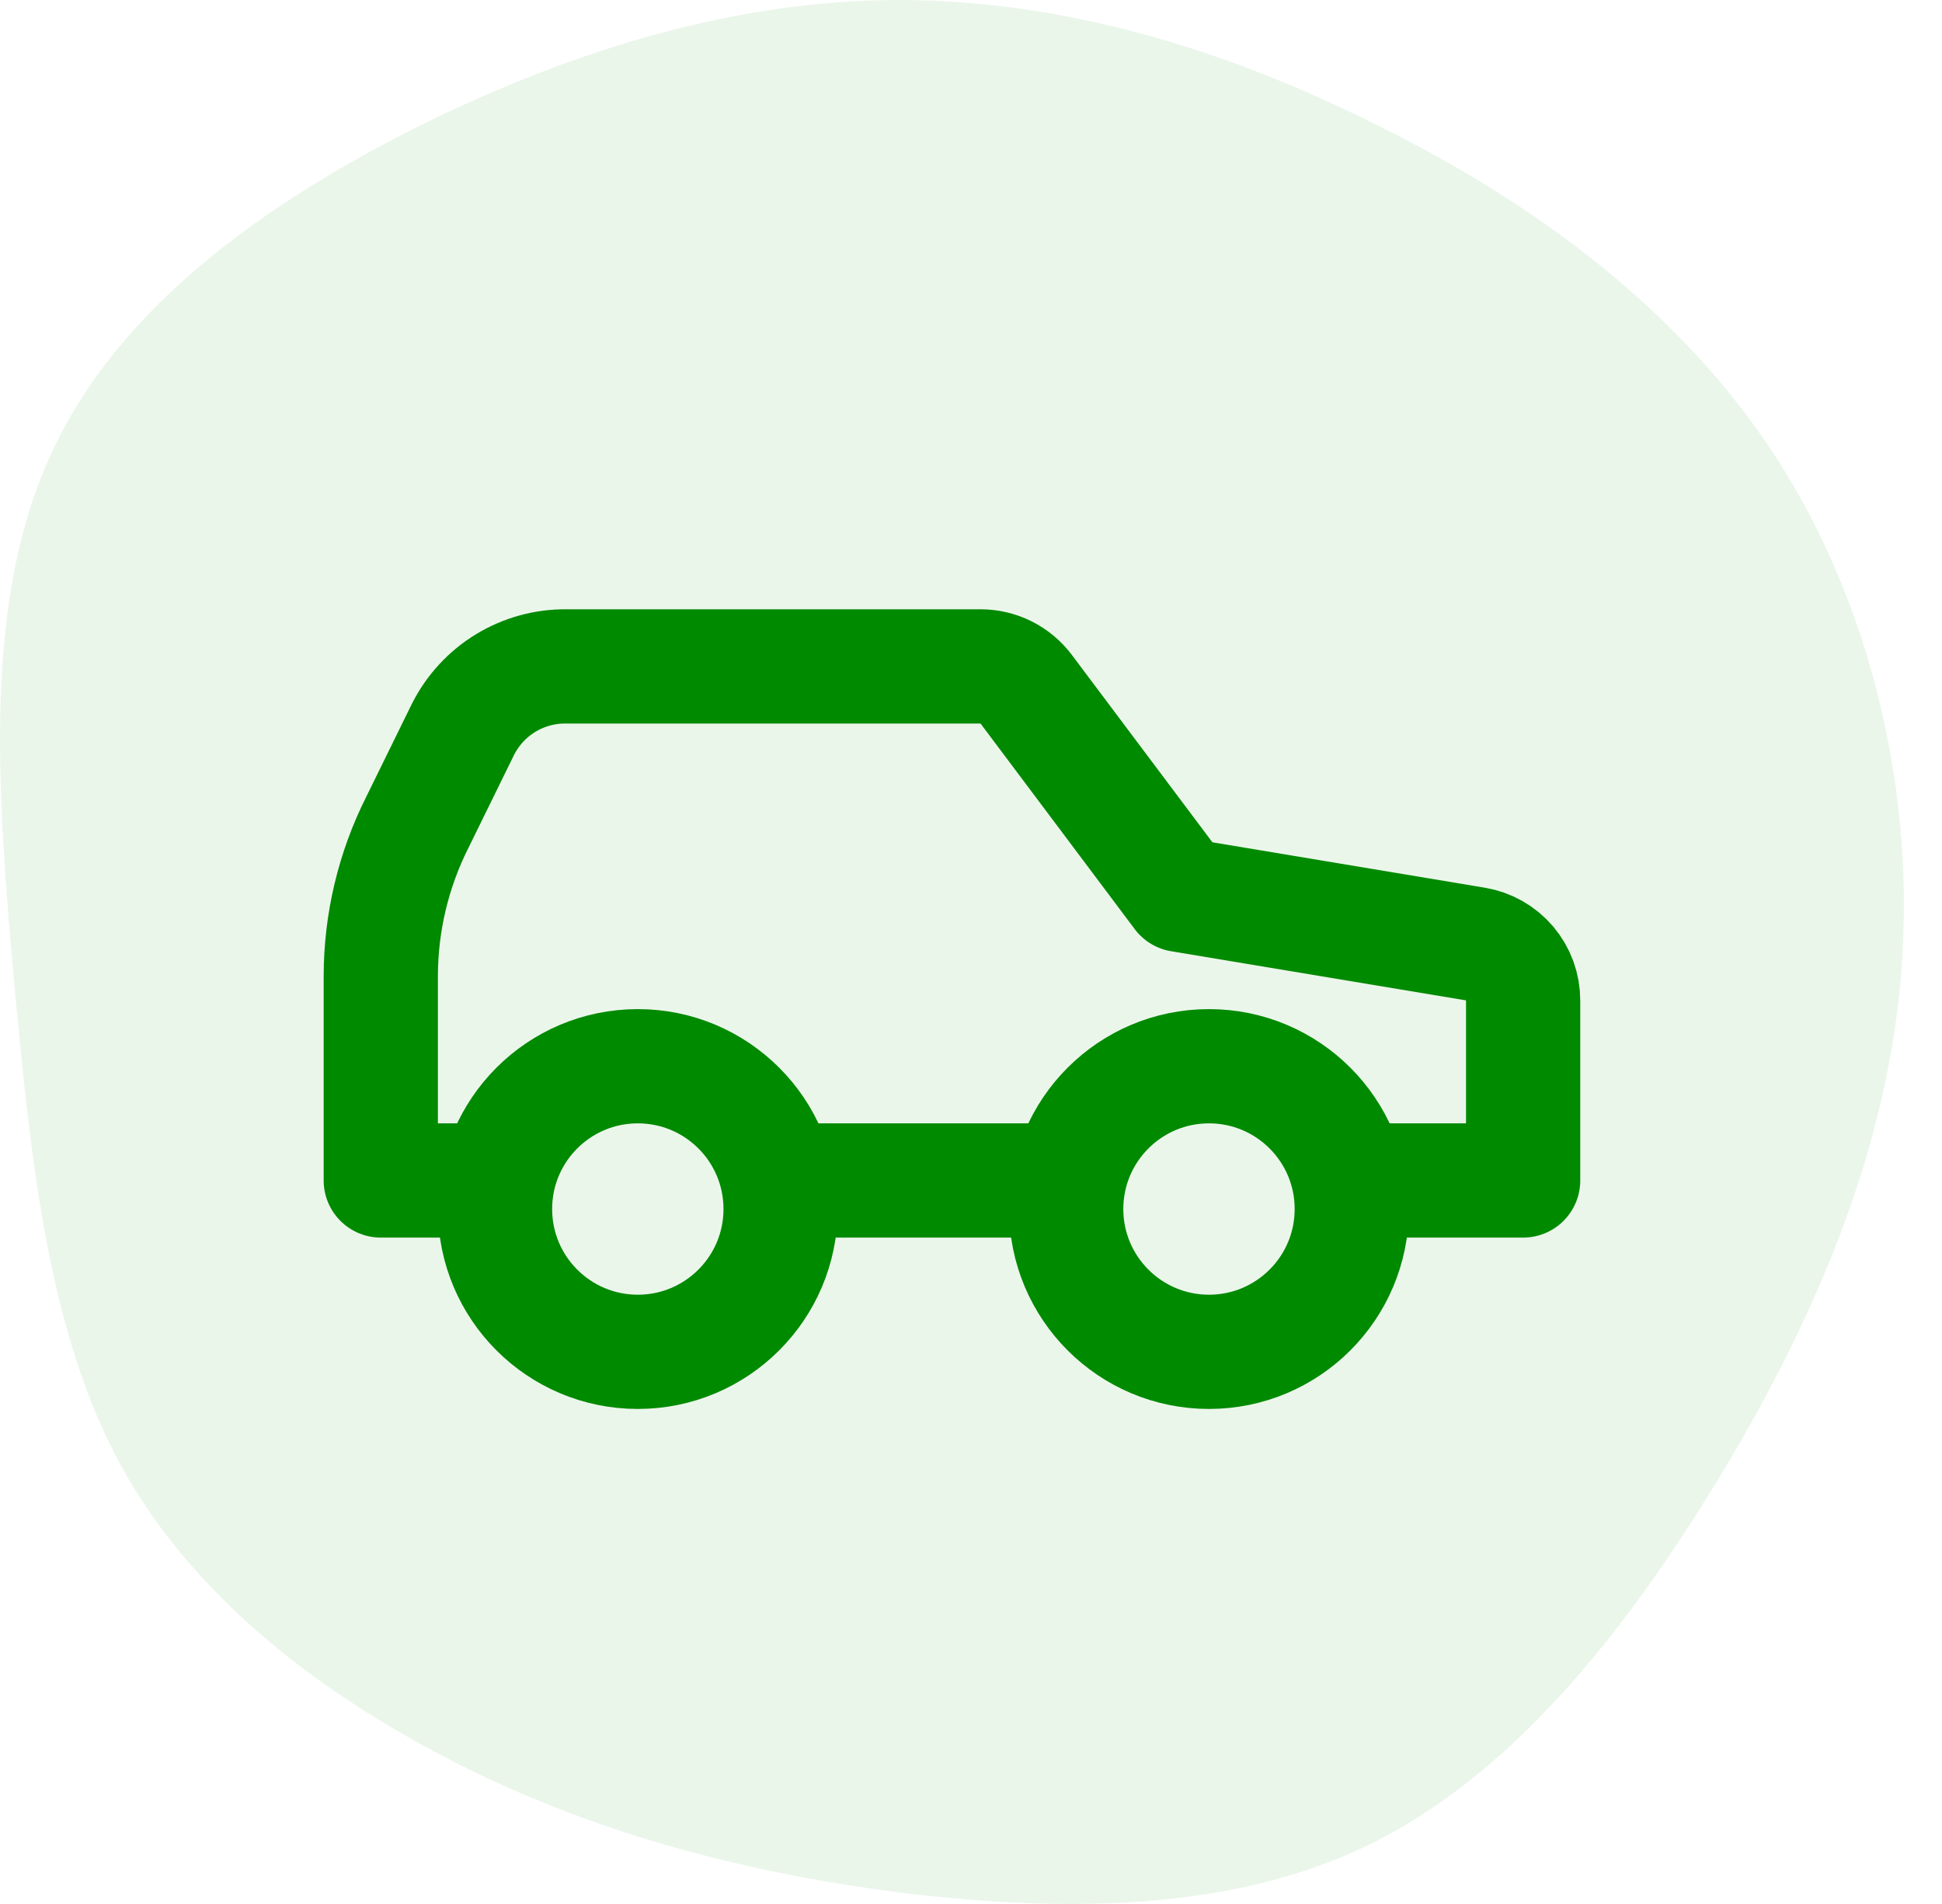 <svg width="51" height="50" viewBox="0 0 51 50" fill="none" xmlns="http://www.w3.org/2000/svg">
<path d="M36.137 3.273C40.214 5.275 44.113 8.103 46.643 12.011C49.173 15.92 50.334 20.941 49.917 25.707C49.5 30.474 47.506 34.954 45.036 38.99C42.566 43.026 39.649 46.616 35.988 48.428C32.357 50.207 27.982 50.207 23.875 49.73C19.768 49.222 15.928 48.237 12.297 46.457C8.636 44.646 5.154 42.072 3.19 38.513C1.255 34.986 0.809 30.474 0.362 25.707C-0.054 20.941 -0.471 15.888 1.315 11.98C3.071 8.071 7 5.307 11.077 3.273C15.154 1.271 19.381 0 23.607 0C27.833 0 32.089 1.239 36.137 3.273Z" fill="#008a00" fill-opacity="0.08"/>
<path d="M35.5 31H40V26.275C40.001 25.918 39.875 25.573 39.644 25.3C39.413 25.028 39.092 24.847 38.74 24.79L31 23.5L26.95 18.1C26.81 17.914 26.629 17.763 26.421 17.658C26.212 17.554 25.983 17.5 25.75 17.5H14.86C14.301 17.496 13.752 17.649 13.275 17.94C12.798 18.232 12.412 18.651 12.16 19.15L10.96 21.595C10.33 22.847 10.002 24.229 10 25.63V31H13M28 31H20.5H28Z" stroke="#008a00" stroke-width="3" stroke-linecap="round" stroke-linejoin="round"/>
<path d="M16.75 35.5C18.821 35.5 20.5 33.821 20.5 31.75C20.5 29.679 18.821 28 16.75 28C14.679 28 13 29.679 13 31.75C13 33.821 14.679 35.5 16.75 35.5Z" stroke="#008a00" stroke-width="3" stroke-linecap="round" stroke-linejoin="round"/>
<path d="M31.75 35.5C33.821 35.5 35.5 33.821 35.5 31.75C35.5 29.679 33.821 28 31.75 28C29.679 28 28 29.679 28 31.75C28 33.821 29.679 35.5 31.75 35.5Z" stroke="#008a00" stroke-width="3" stroke-linecap="round" stroke-linejoin="round"/>
</svg>
